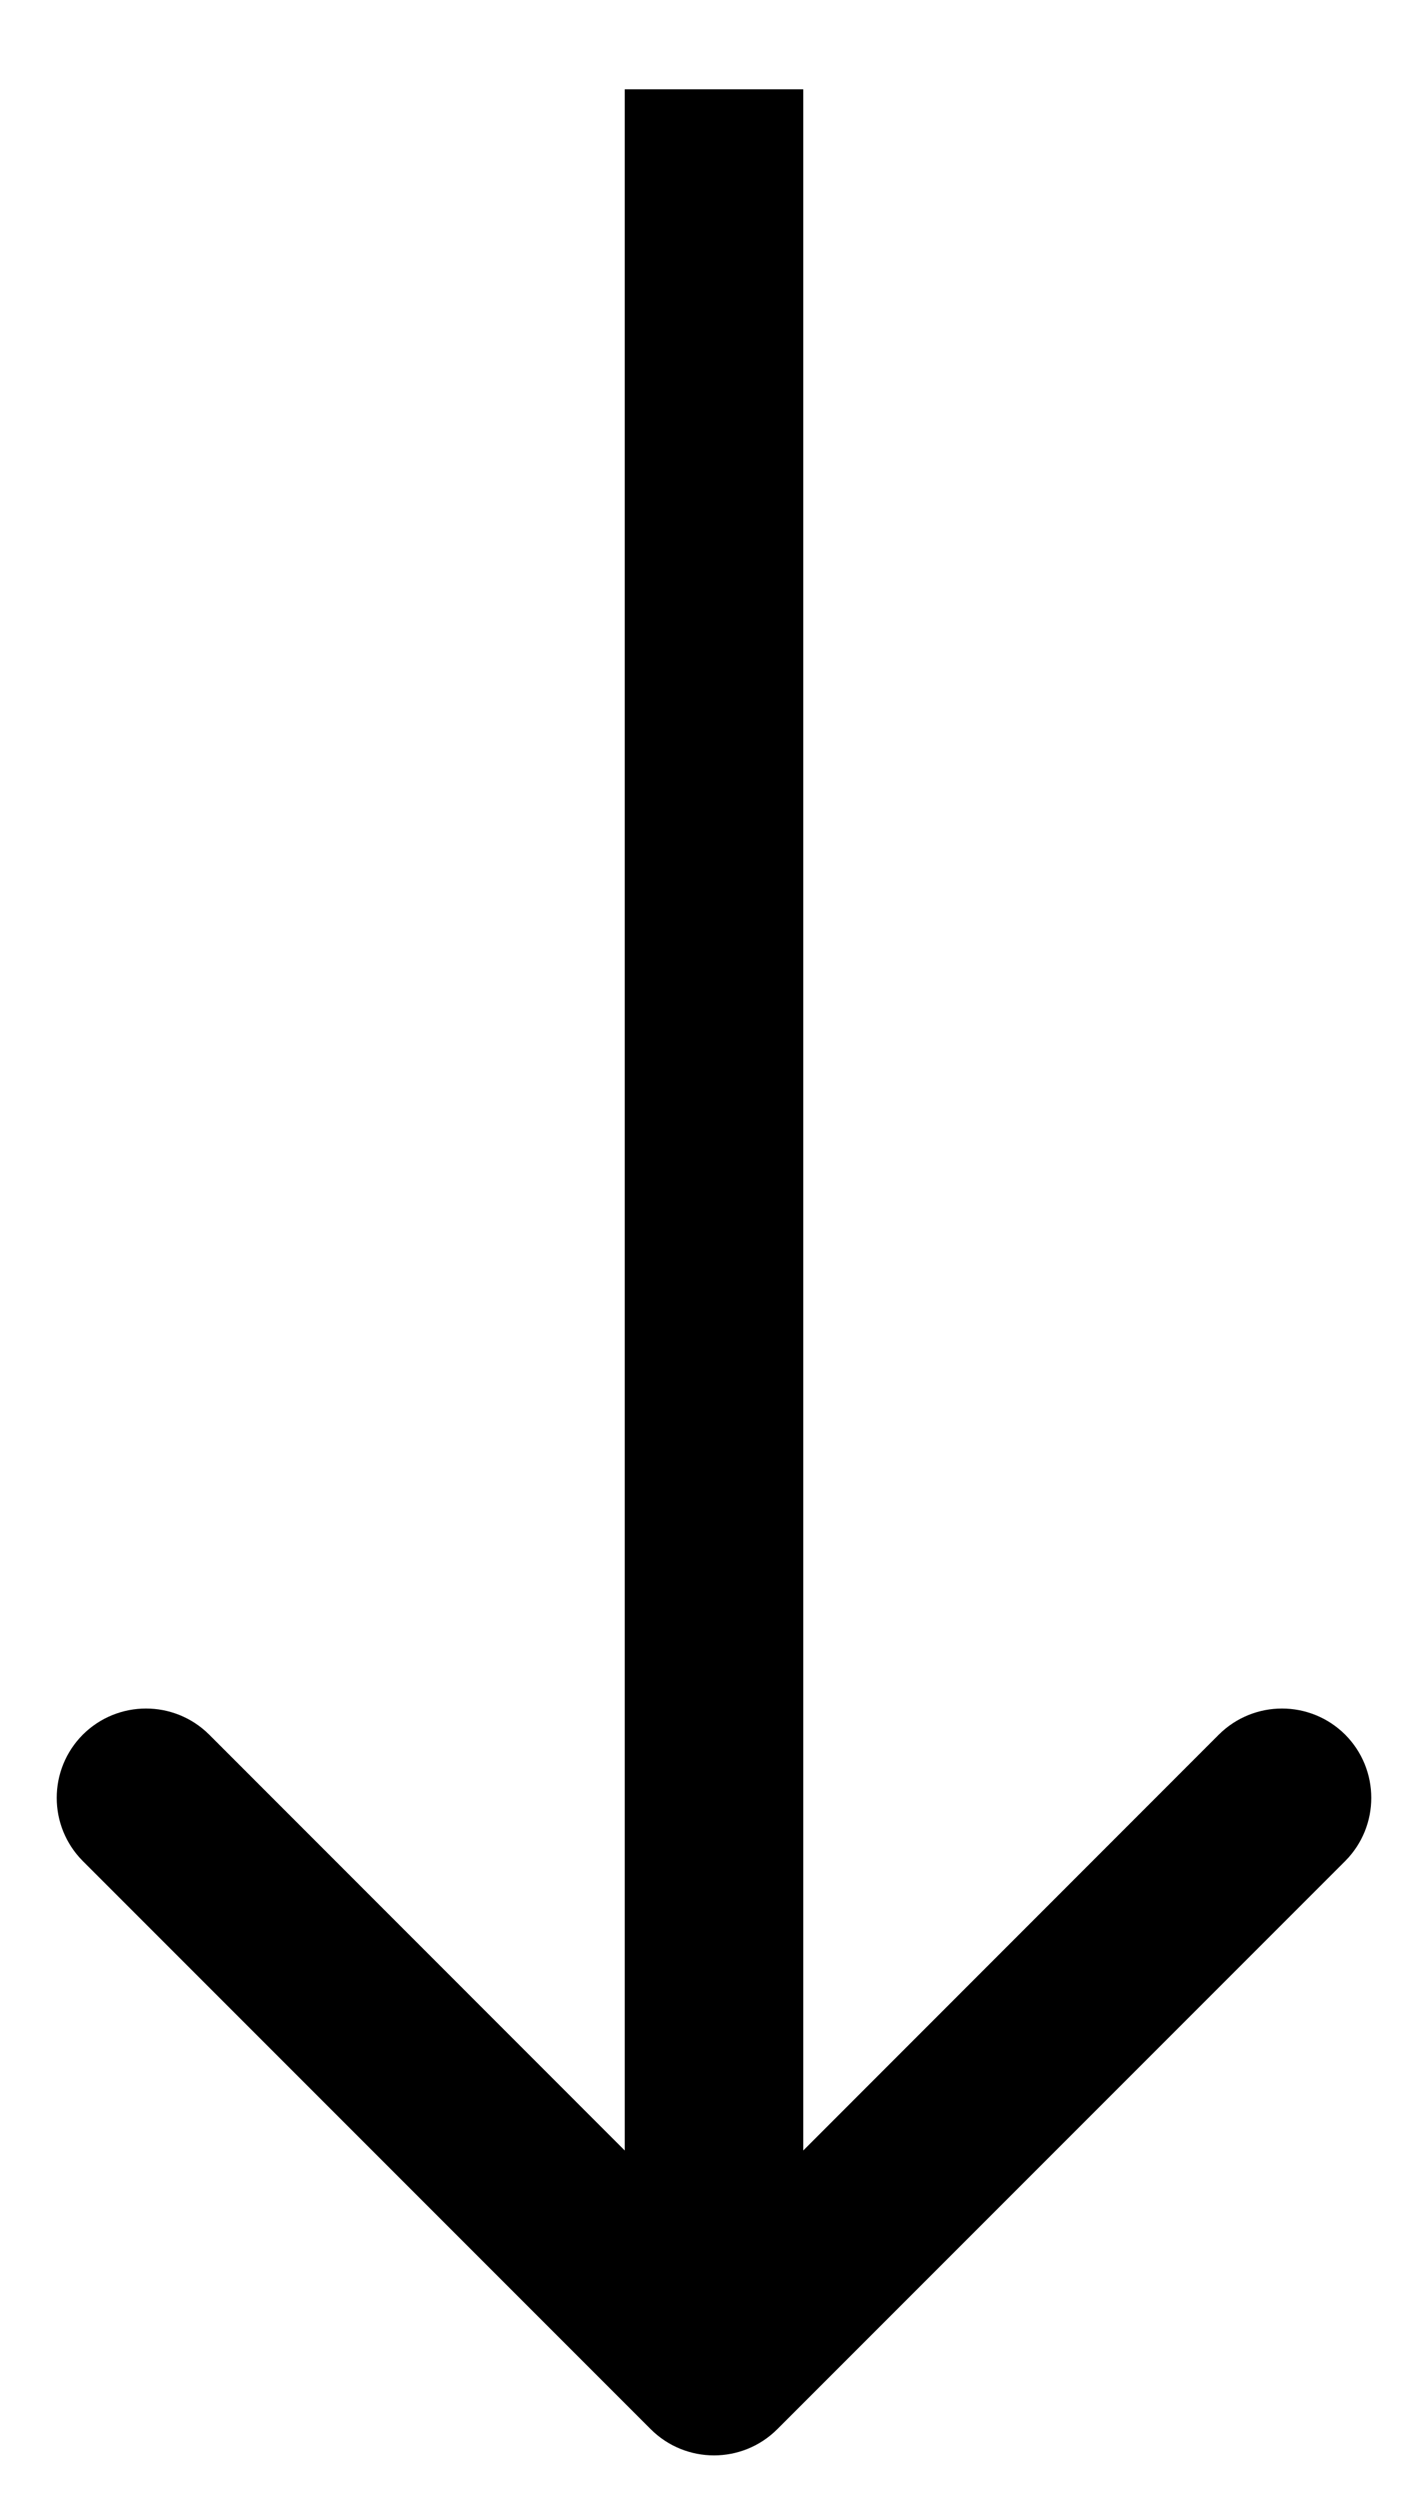 <svg width="8" height="14" viewBox="0 0 8 14" fill="none" xmlns="http://www.w3.org/2000/svg">
<path id="Arrow 4" d="M4.354 13.604C4.158 13.799 3.842 13.799 3.646 13.604L0.464 10.422C0.269 10.226 0.269 9.91 0.464 9.714C0.66 9.519 0.976 9.519 1.172 9.714L4 12.543L6.828 9.714C7.024 9.519 7.34 9.519 7.536 9.714C7.731 9.91 7.731 10.226 7.536 10.422L4.354 13.604ZM4.5 0.5L4.5 13.25H3.5L3.5 0.5L4.5 0.5Z" fill="black"/>
</svg>

